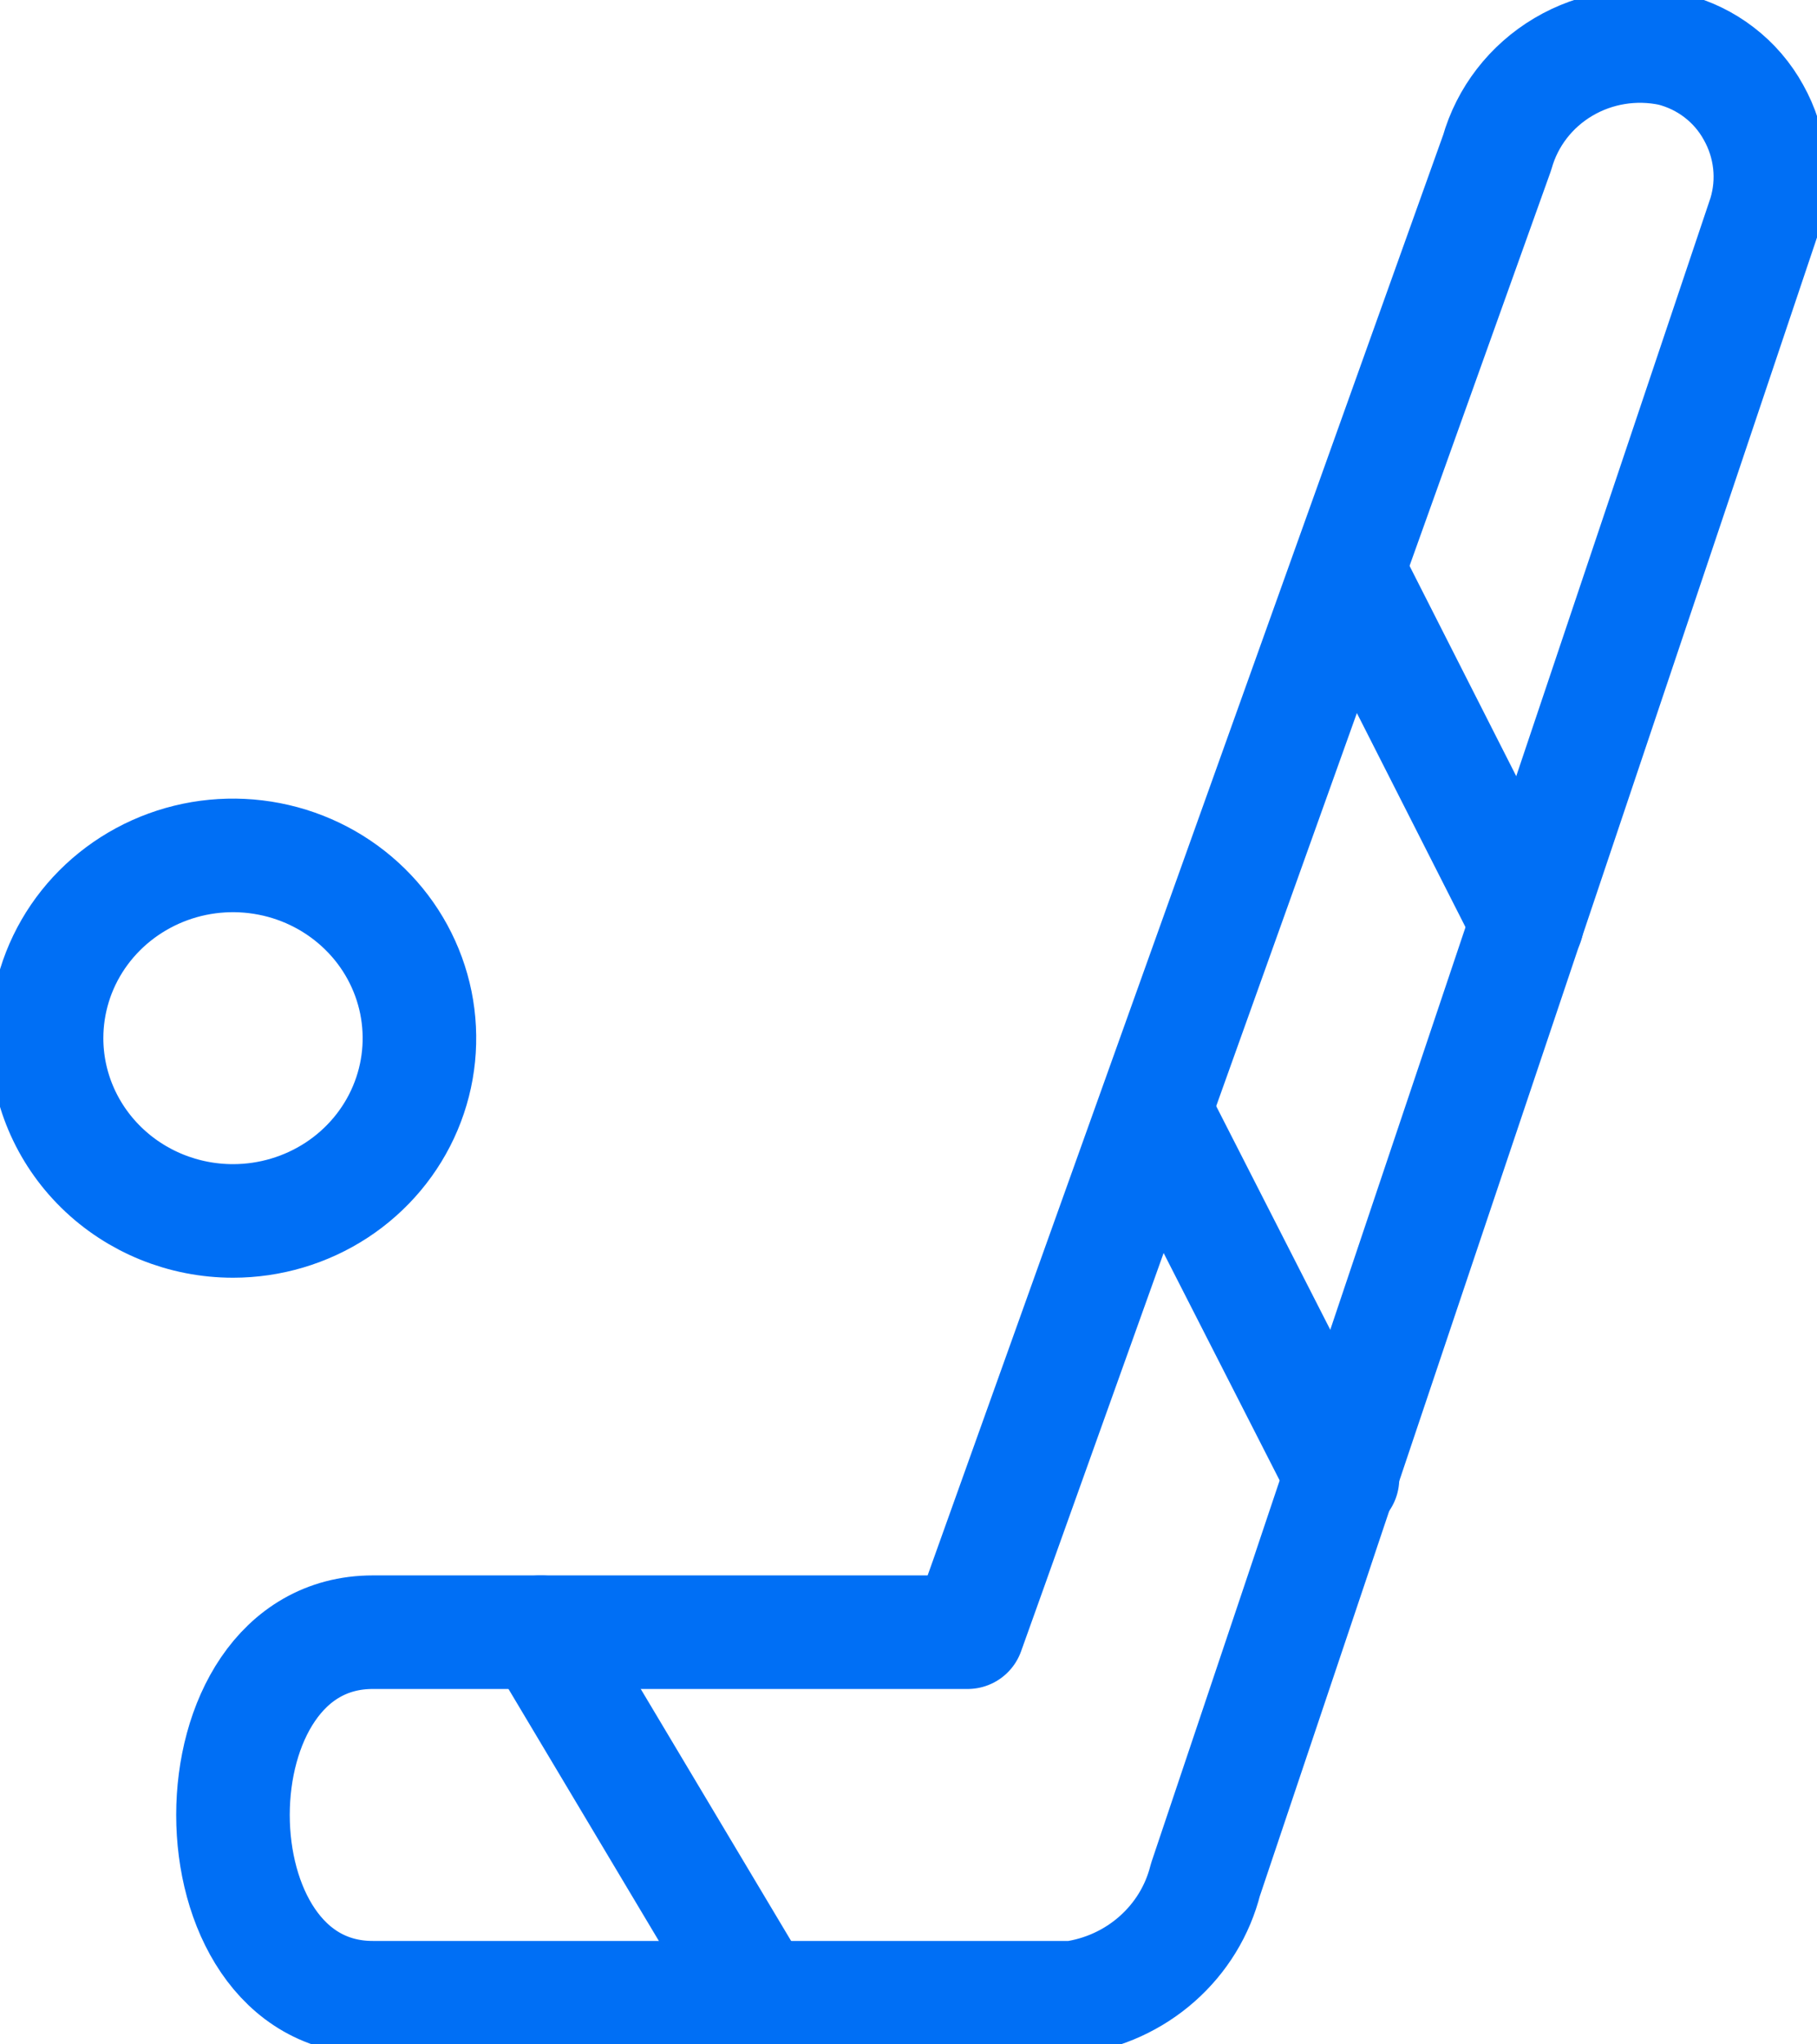 <svg fill="none" height="36" viewBox="0 0 32 36" width="32" xmlns="http://www.w3.org/2000/svg" xmlns:xlink="http://www.w3.org/1999/xlink"><clipPath id="a"><path d="m0 0h32v36h-32z"/></clipPath><g clip-path="url(#a)" stroke="#006FF5" stroke-linecap="round" stroke-linejoin="round" stroke-width="2"><path d="m18.88 35.179h-12.314c-3.284 0-3.284-6.437 0-6.437h10.475l9.326-26.055c.178-.63.595-1.17 1.166-1.508.571-.338 1.252-.449 1.904-.31.306.077.593.215.841.407.249.191.454.431.604.704.153.273.249.572.283.882.034.309.005.622-.086.921l-9.851 29.322c-.135.536-.431 1.02-.85 1.39-.418.37-.94.609-1.498.686z"/><path d="m4.104 21.5c.649 0 1.284-.189 1.824-.542.54-.354.961-.856 1.209-1.444.249-.588.313-1.235.187-1.86-.127-.624-.439-1.198-.899-1.648-.459-.45-1.044-.757-1.681-.881-.637-.124-1.297-.061-1.897.183-.6.244-1.113.656-1.474 1.185s-.553 1.152-.553 1.788c0 .854.346 1.672.962 2.276s1.451.943 2.322.943z"/><path d="m20.359 19.601 3.284 6.437"/><path d="m23.742 10.042 3.152 6.212"/><path d="m9.523 28.742 3.842 6.437"/></g></svg>
